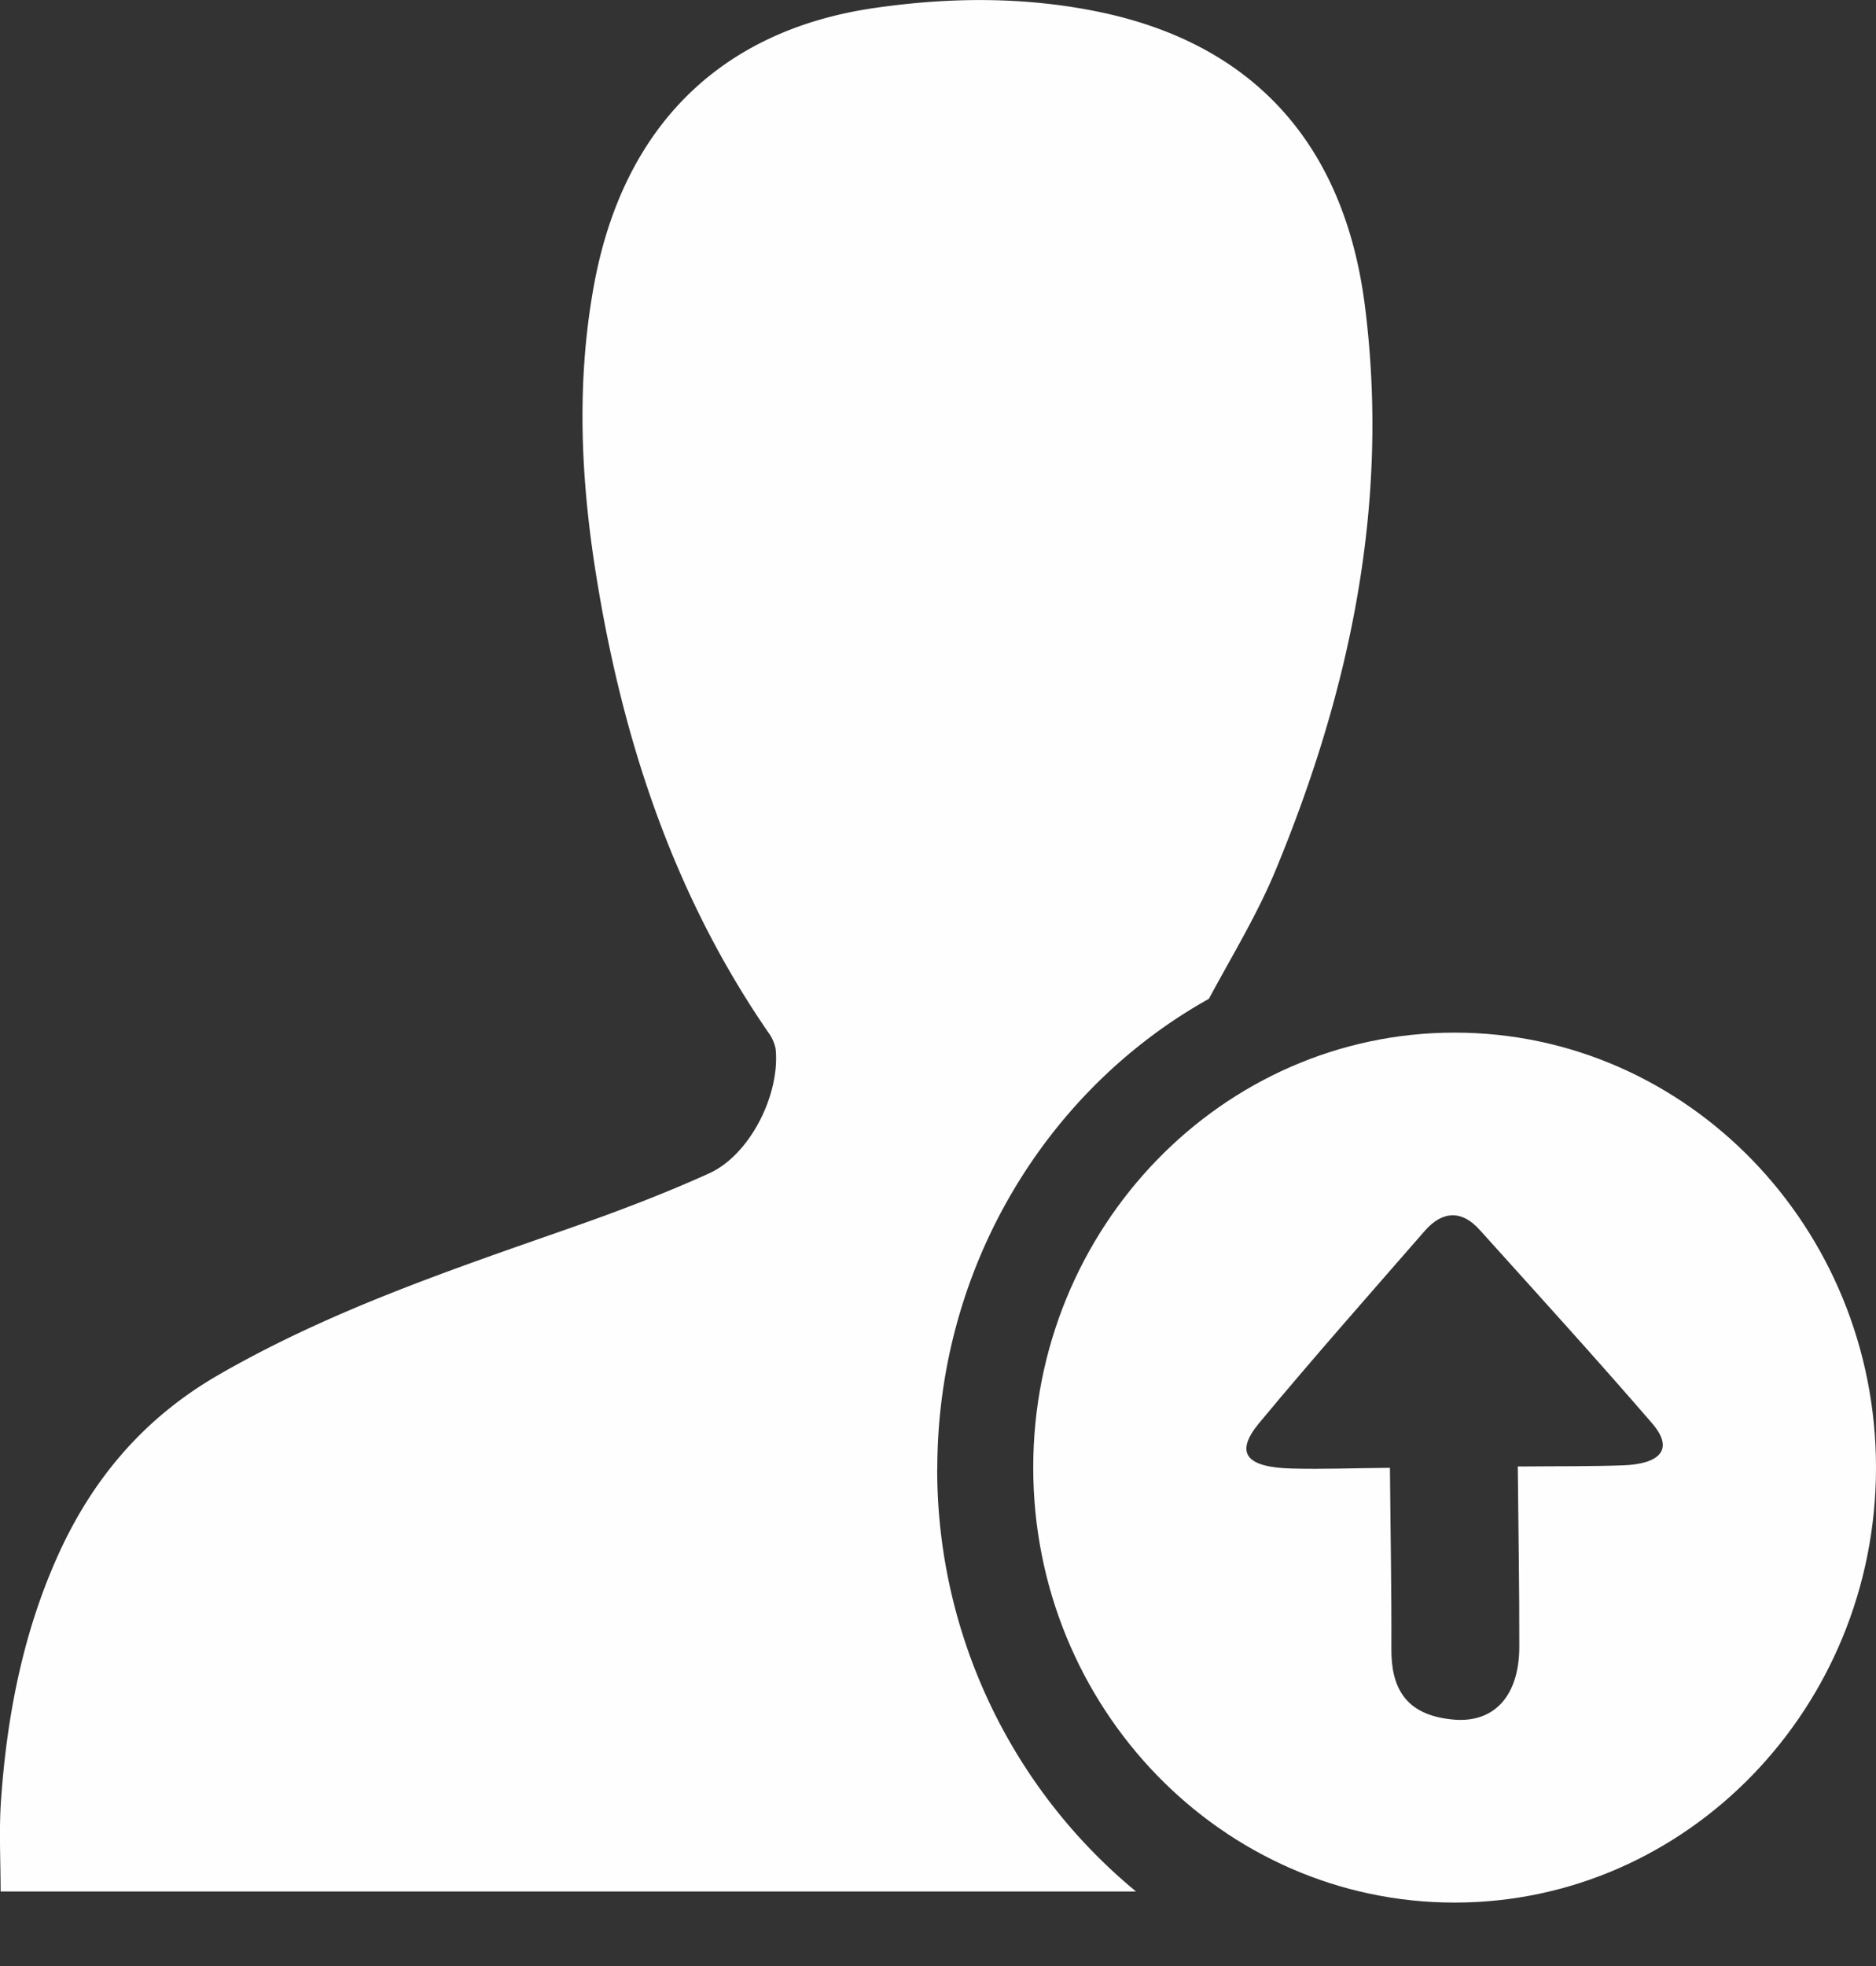 <svg xmlns="http://www.w3.org/2000/svg" width="21" height="22" viewBox="0 0 21 22">
    <rect x="0" y="0" width="21" height="22" fill="#333333" stroke="none"/>
    <g fill="#FEFEFE" fill-rule="nonzero">
        <path d="M10.492 16.442c0-2.268 1.23-4.255 3.04-5.265.257-.478.543-.945.749-1.444.836-2.02 1.28-4.117.996-6.324-.236-1.821-1.272-2.94-3.02-3.285-.814-.162-1.634-.154-2.452-.037-1.741.246-2.836 1.335-3.158 3.115-.188 1.035-.15 2.07.006 3.104.288 1.886.858 3.661 1.94 5.236h-.001a.458.458 0 0 1 .09.192c.054.512-.287 1.188-.742 1.395-.497.225-1.008.42-1.522.6-1.36.477-2.722.933-3.984 1.663-.828.481-1.41 1.165-1.8 2.046-.382.859-.559 1.782-.623 2.714-.023.327-.004.681-.004 1.014h12.71a6.121 6.121 0 0 1-2.226-4.724z"/>
        <path d="M16.283 11.555c-2.602 0-4.717 2.184-4.717 4.867 0 2.684 2.114 4.868 4.717 4.868 2.603 0 4.717-2.184 4.717-4.867 0-2.684-2.116-4.868-4.717-4.868zm1.887 4.842c-.36.013-.721.009-1.18.013.007.72.018 1.368.017 2.016 0 .54-.271.853-.727.817-.567-.046-.706-.378-.705-.79.003-.65-.01-1.3-.016-2.028-.388.003-.742.017-1.094.008-.519-.012-.648-.174-.37-.509.603-.726 1.233-1.438 1.856-2.153.197-.224.415-.232.615-.006.647.718 1.298 1.433 1.928 2.162.26.302.07.456-.324.47z"/>
    </g>
</svg>

